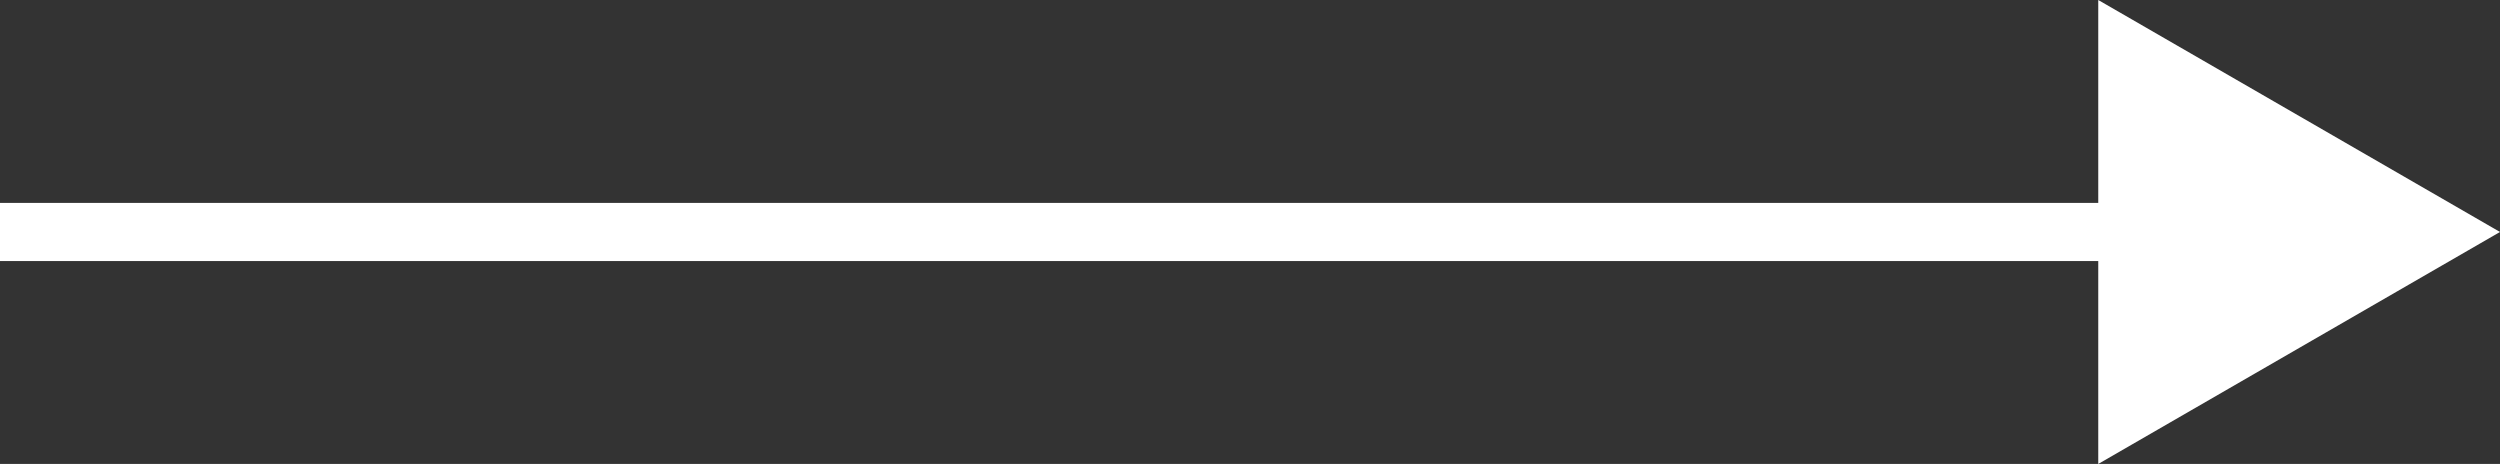 <?xml version="1.0" encoding="UTF-8"?><svg id="_レイヤー_2" xmlns="http://www.w3.org/2000/svg" width="43" height="7.98" viewBox="0 0 43 7.98"><rect x="0" y="0" width="43" height="7.98" fill="#333333" stroke="none"/><defs><style>.cls-1{fill:#fff;}.cls-2{fill:none;stroke:#fff;stroke-miterlimit:10;}</style></defs><g id="_コンテンツ"><g><line class="cls-2" y1="3.99" x2="37.26" y2="3.99"/><polygon class="cls-1" points="36.09 7.98 43 3.99 36.09 0 36.09 7.98"/></g></g></svg>